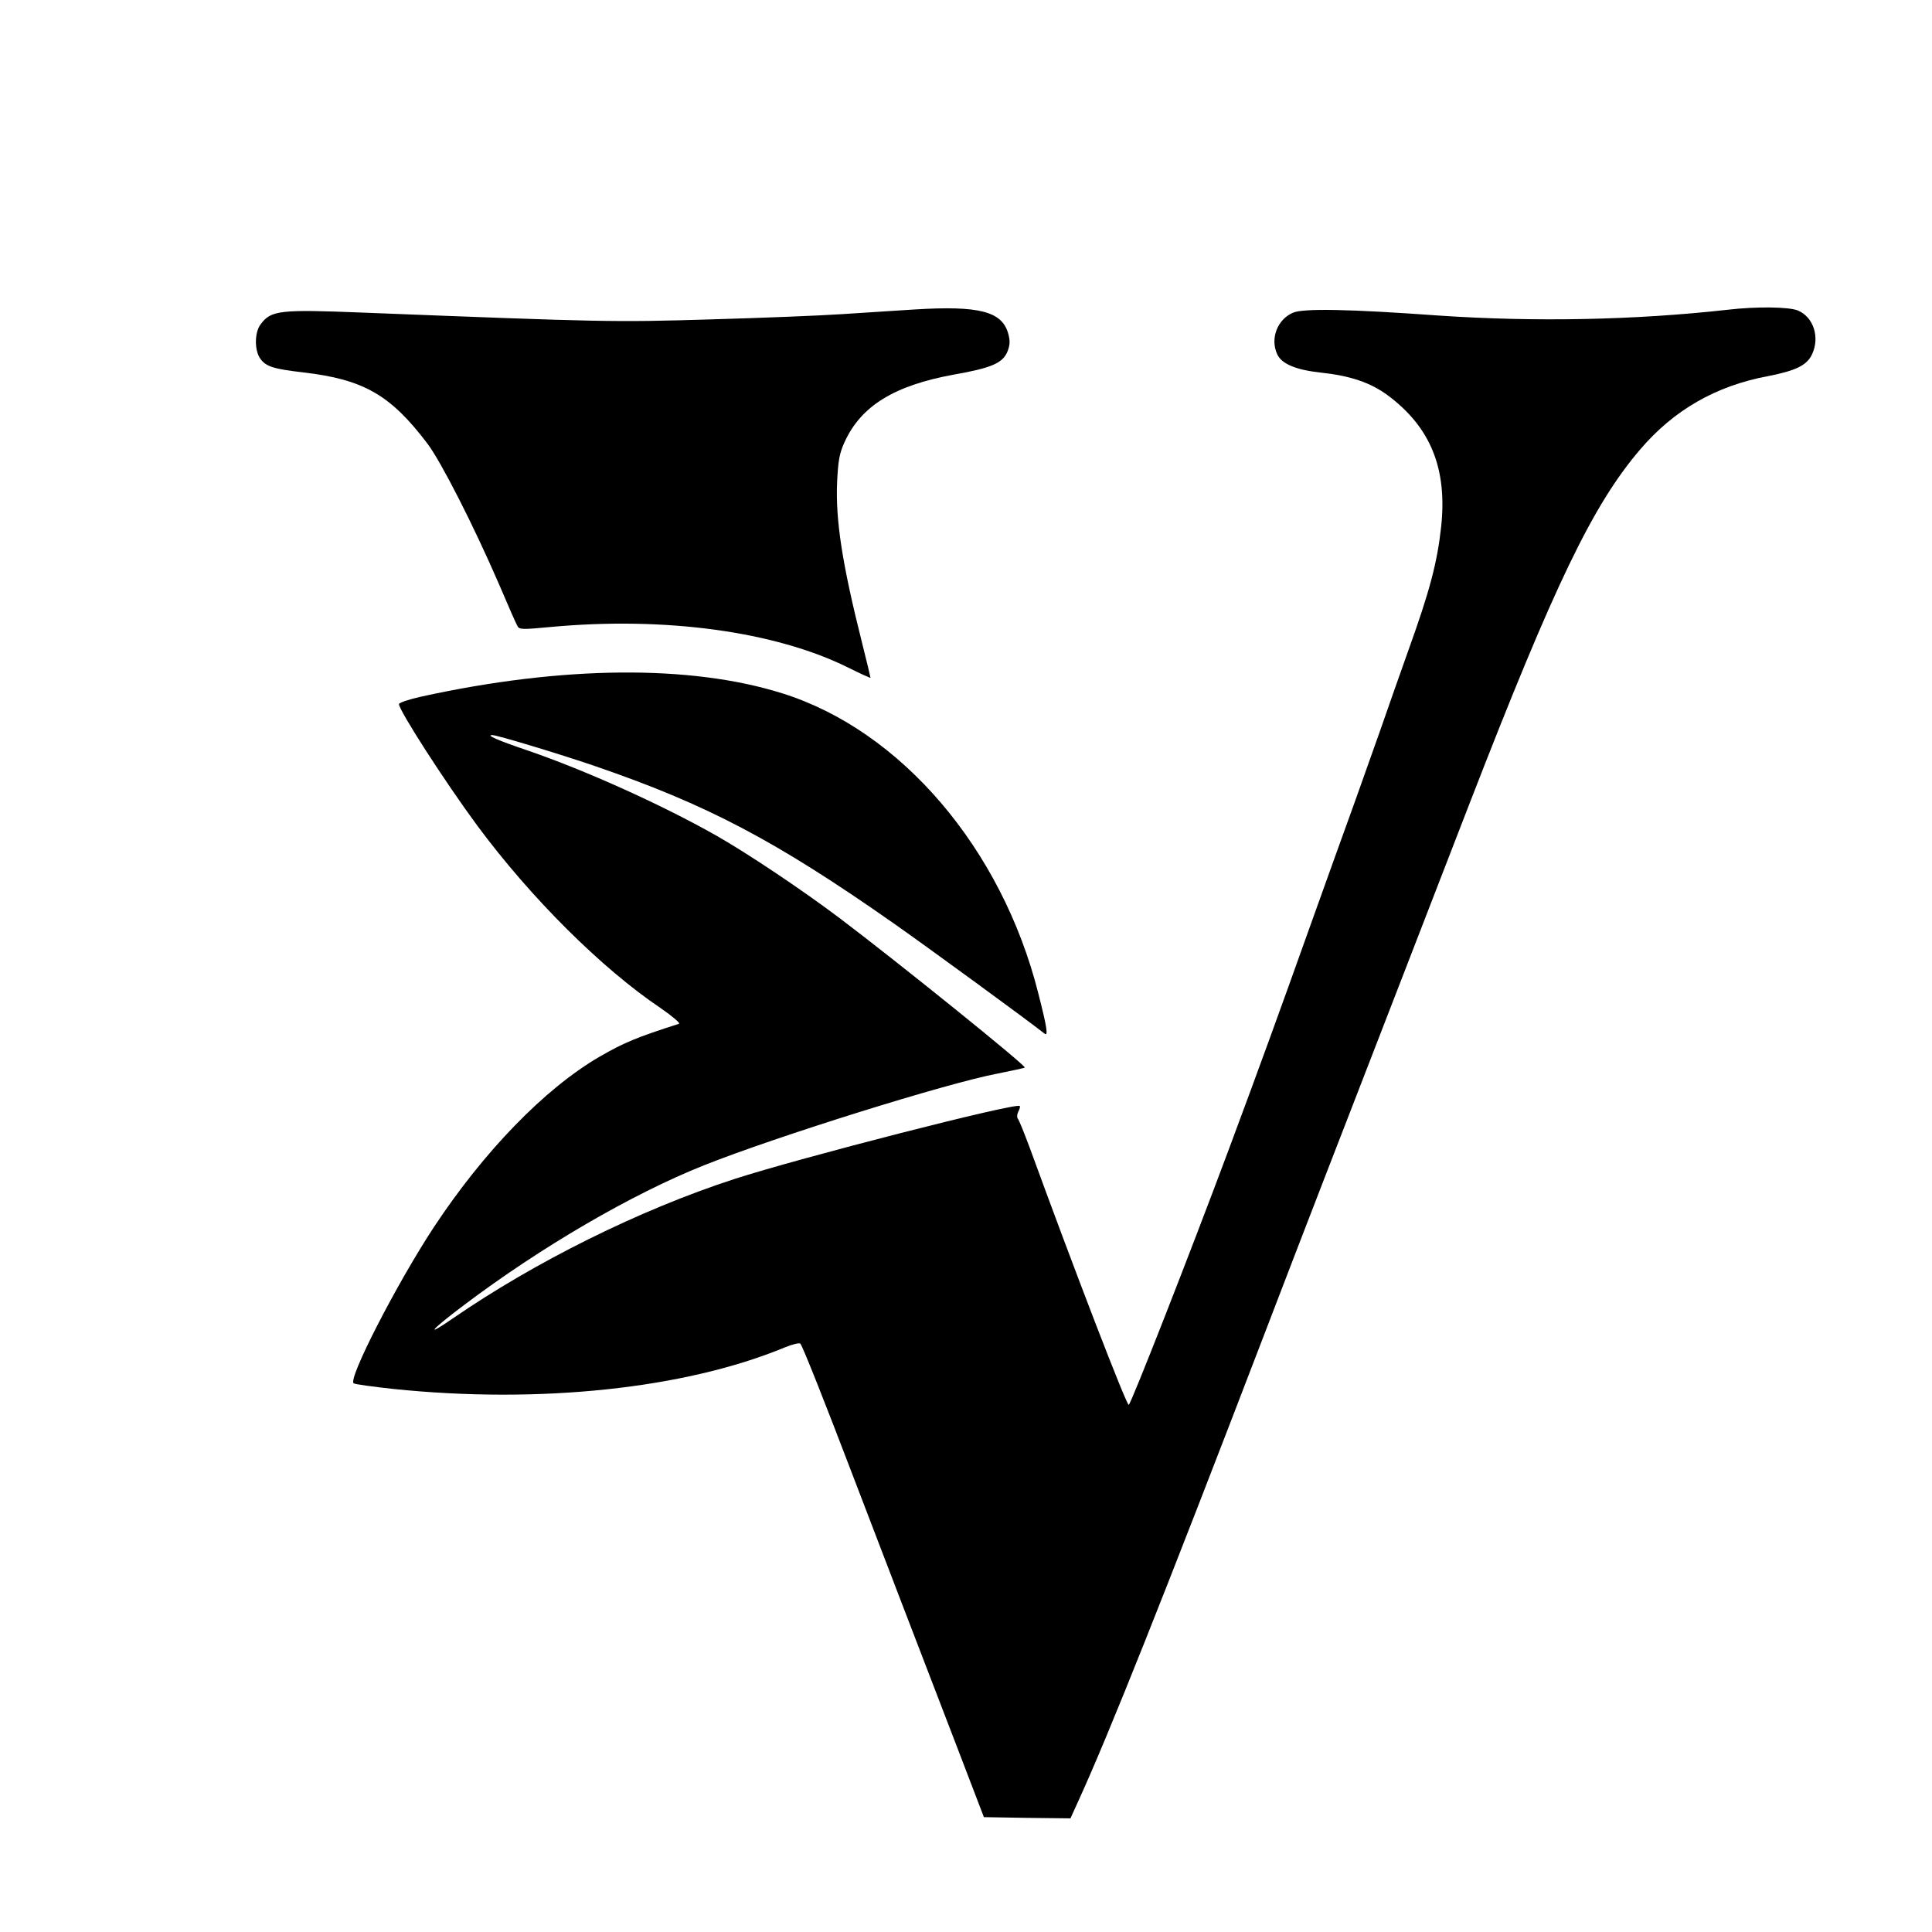 <?xml version="1.0" standalone="no"?>
<!DOCTYPE svg PUBLIC "-//W3C//DTD SVG 20010904//EN"
 "http://www.w3.org/TR/2001/REC-SVG-20010904/DTD/svg10.dtd">
<svg version="1.0" xmlns="http://www.w3.org/2000/svg"
 width="799pt" height="799pt" viewBox="0 0 799 799"
 preserveAspectRatio="xMidYMid meet">
<g transform="translate(0,799) scale(0.1,-0.1)"
fill="#000000" stroke="none">
<path d="M3780 6710 c-74 -5 -207 -13 -295 -19 -88 -6 -335 -16 -550 -22 -398
-12 -434 -11 -1430 28 -348 14 -384 10 -427 -48 -26 -34 -26 -109 -1 -143 23
-32 55 -42 176 -56 251 -29 362 -93 515 -295 57 -76 191 -339 297 -584 36 -85
70 -162 75 -170 7 -15 21 -15 137 -4 473 44 929 -18 1231 -168 50 -25 92 -44
92 -42 0 2 -15 66 -34 141 -83 329 -111 511 -104 669 4 87 10 119 30 163 68
151 206 236 454 281 153 27 200 47 220 94 11 28 12 44 4 74 -25 93 -119 118
-390 101z"/>
<path d="M7145 6709 c-385 -43 -798 -51 -1195 -24 -373 27 -559 30 -602 12
-65 -27 -96 -107 -66 -172 18 -40 78 -65 181 -76 121 -13 204 -41 275 -93 178
-132 248 -303 222 -545 -16 -147 -47 -265 -136 -512 -42 -118 -93 -263 -114
-324 -21 -60 -68 -191 -103 -290 -36 -99 -124 -344 -196 -545 -114 -320 -206
-573 -326 -895 -162 -435 -409 -1065 -417 -1065 -10 0 -223 552 -410 1065 -23
61 -44 114 -49 119 -4 5 -3 18 2 28 6 11 9 22 6 24 -15 15 -912 -215 -1180
-302 -391 -127 -824 -342 -1165 -577 -119 -82 -91 -48 46 55 318 240 695 460
994 579 299 119 999 338 1213 379 61 12 111 23 113 25 7 7 -516 429 -763 616
-162 122 -381 268 -512 343 -230 130 -544 271 -780 352 -127 43 -174 64 -147
64 20 0 278 -78 424 -128 464 -159 747 -308 1235 -650 144 -101 560 -405 624
-456 17 -14 12 21 -25 166 -151 599 -569 1088 -1060 1241 -379 119 -910 114
-1492 -14 -50 -11 -92 -25 -92 -31 0 -26 192 -324 325 -504 221 -298 513 -589
757 -753 49 -34 83 -63 76 -65 -175 -56 -228 -78 -330 -137 -226 -132 -476
-390 -683 -703 -154 -234 -359 -633 -332 -647 6 -4 80 -14 162 -23 607 -63
1208 1 1619 171 32 13 62 21 66 16 9 -9 106 -254 218 -548 106 -277 287 -749
428 -1115 l113 -295 179 -3 179 -2 35 77 c124 272 348 833 766 1923 77 201
194 505 260 675 66 171 191 492 277 715 86 223 167 432 180 465 13 33 73 189
134 346 350 902 508 1231 704 1460 139 163 313 263 527 303 117 23 163 45 184
91 33 70 6 154 -59 181 -37 15 -170 17 -290 3z"/>
</g>
</svg>
